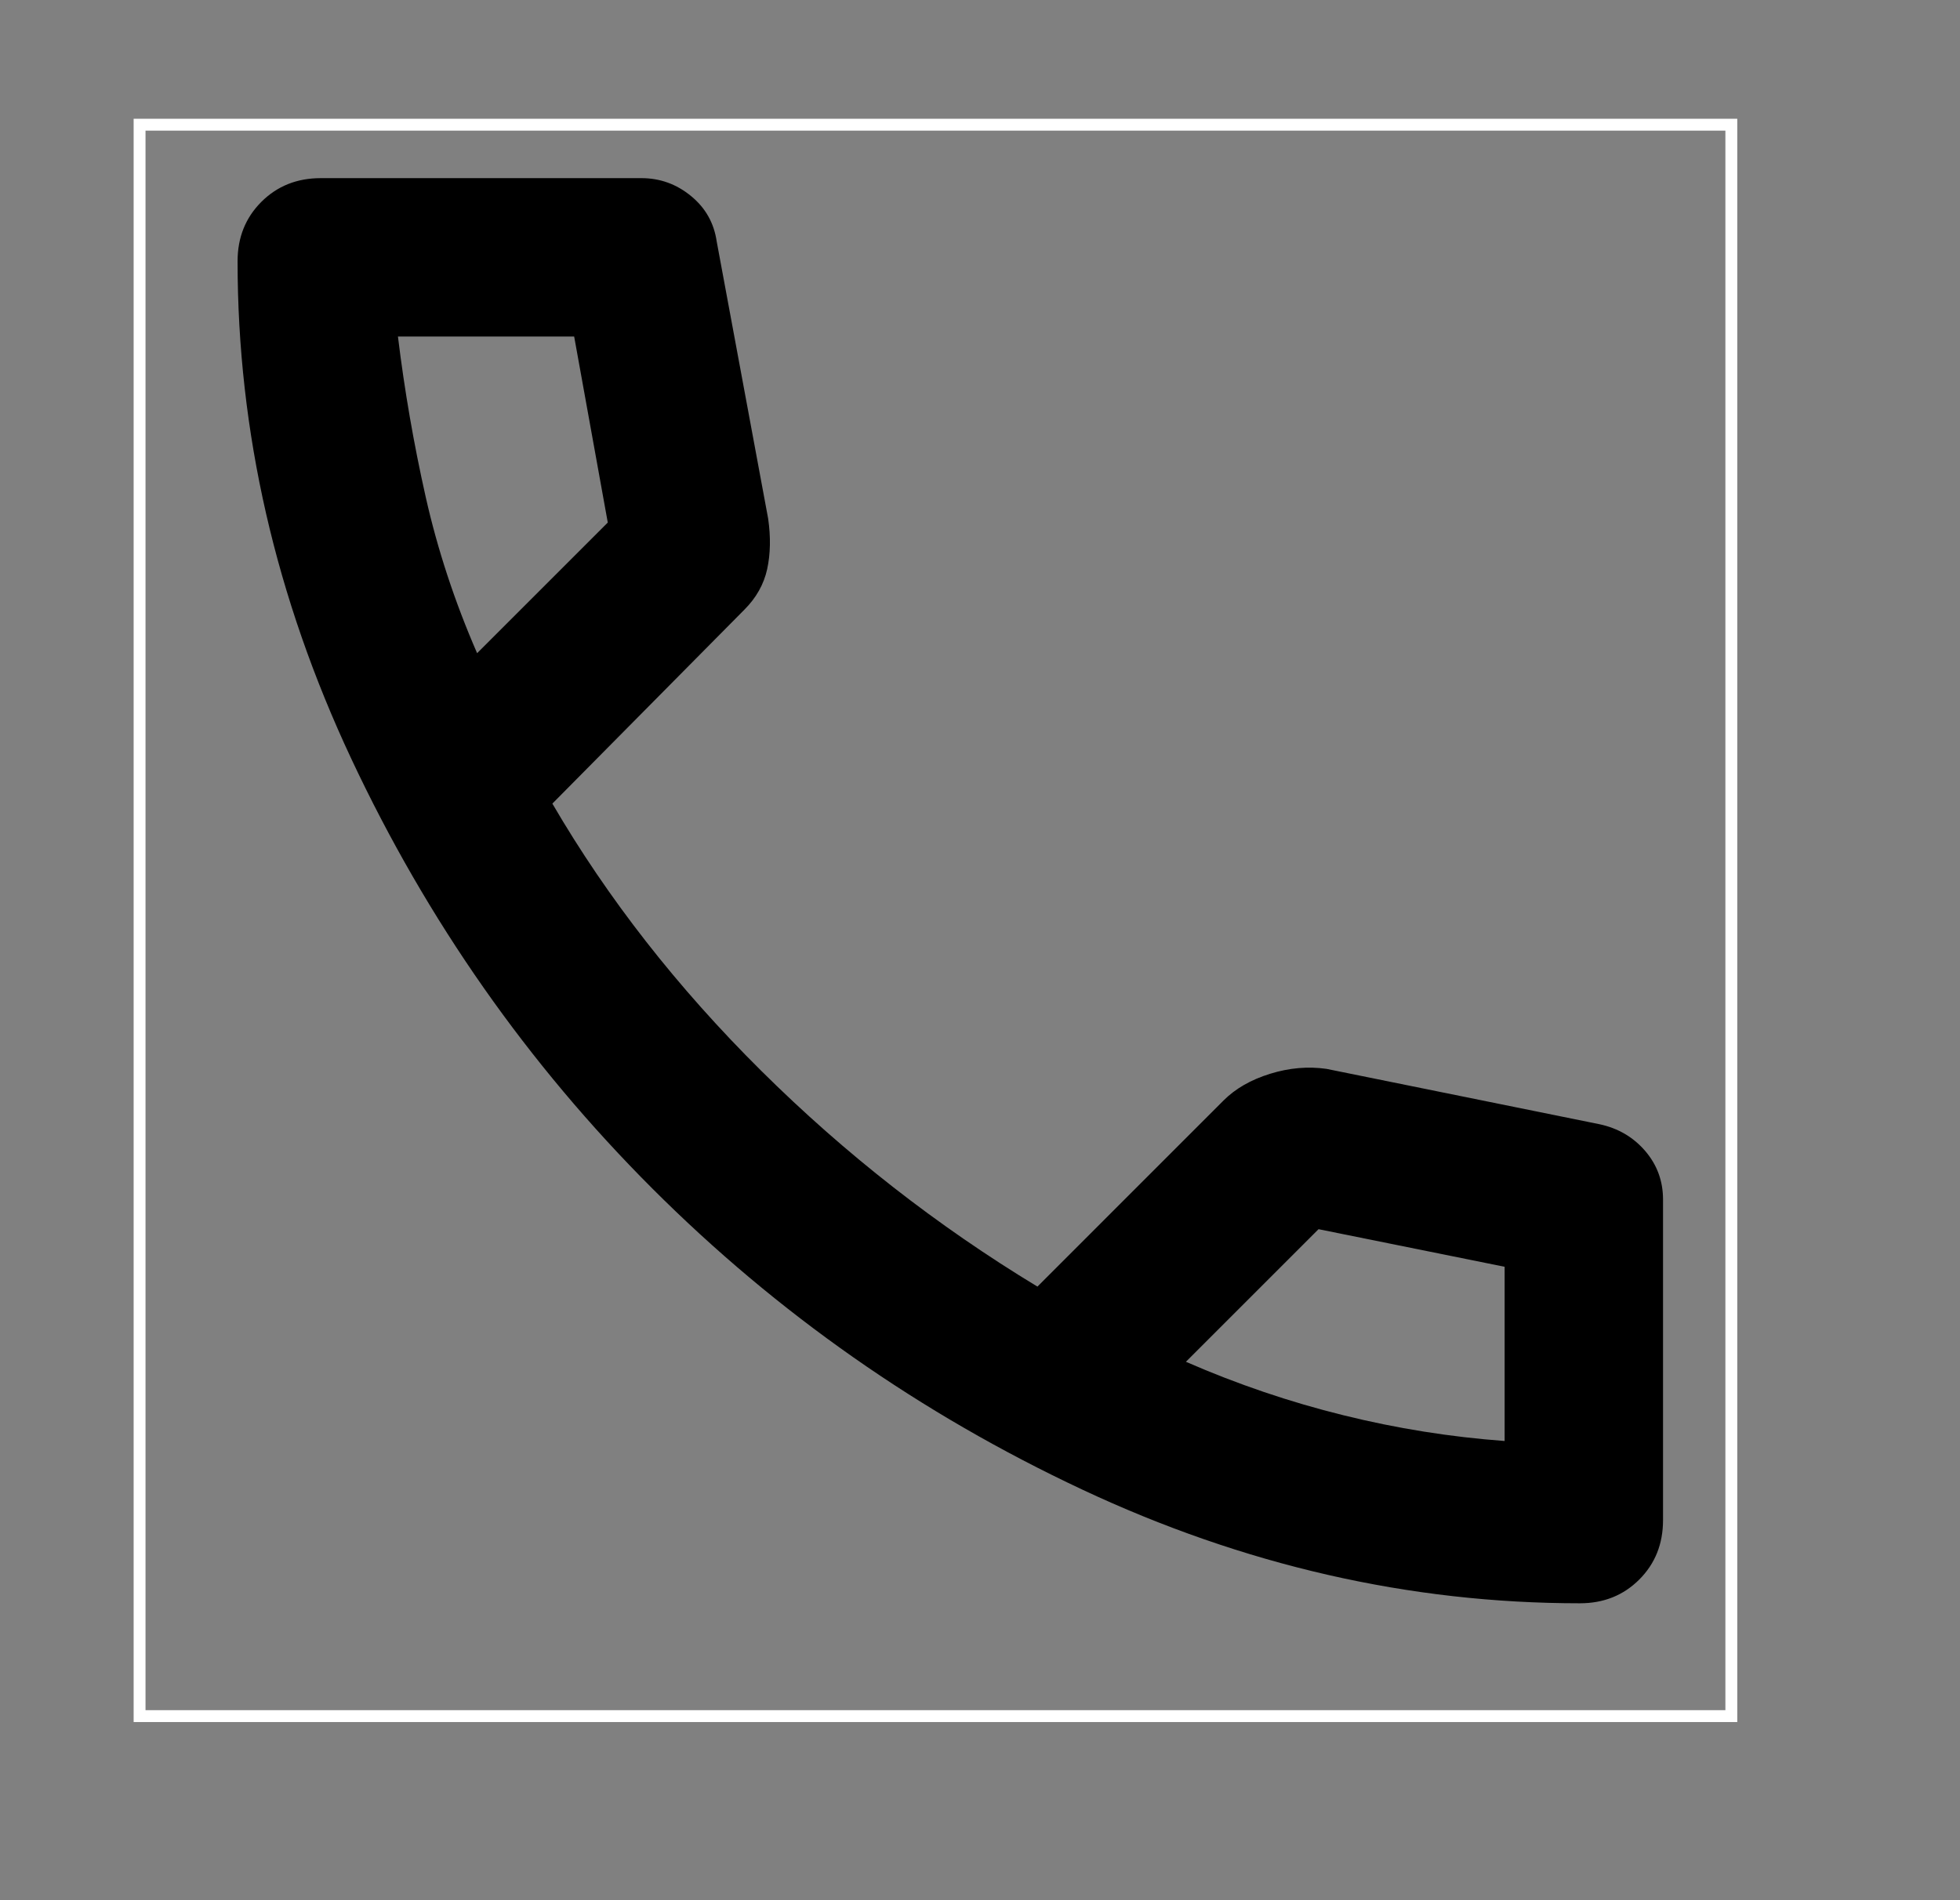 <svg width="33" height="32" viewBox="0 0 33 32" fill="none" xmlns="http://www.w3.org/2000/svg">
<rect x="0" y="0" width="33" height="32" fill="#808080" stroke="none"/>
<rect x="2.35" y="2.1" width="26.8" height="26.8" stroke="white" stroke-width="0.2"/>
<path d="M26.6 27C23.733 27 20.939 26.361 18.217 25.083C15.495 23.805 13.084 22.116 10.984 20.016C8.884 17.916 7.195 15.505 5.917 12.783C4.639 10.061 4 7.267 4 4.4C4 4 4.133 3.667 4.4 3.4C4.667 3.133 5 3 5.4 3H10.8C11.111 3 11.389 3.1 11.633 3.3C11.878 3.5 12.022 3.756 12.067 4.067L12.933 8.733C12.978 9.044 12.972 9.328 12.917 9.583C12.861 9.839 12.733 10.067 12.533 10.267L9.3 13.533C10.233 15.133 11.406 16.633 12.817 18.033C14.228 19.433 15.778 20.644 17.467 21.667L20.6 18.533C20.8 18.333 21.061 18.183 21.384 18.083C21.706 17.983 22.022 17.956 22.333 18L26.933 18.933C27.244 19 27.5 19.15 27.7 19.383C27.9 19.616 28 19.889 28 20.2V25.6C28 26 27.867 26.333 27.6 26.6C27.333 26.867 27 27 26.6 27ZM8.033 11L10.233 8.8L9.667 5.667H6.7C6.811 6.578 6.967 7.478 7.167 8.367C7.367 9.256 7.656 10.133 8.033 11ZM25.333 24.267V21.333L22.2 20.7L19.967 22.933C20.833 23.311 21.717 23.611 22.617 23.833C23.517 24.056 24.422 24.2 25.333 24.267Z" fill="black"/>
</svg>
